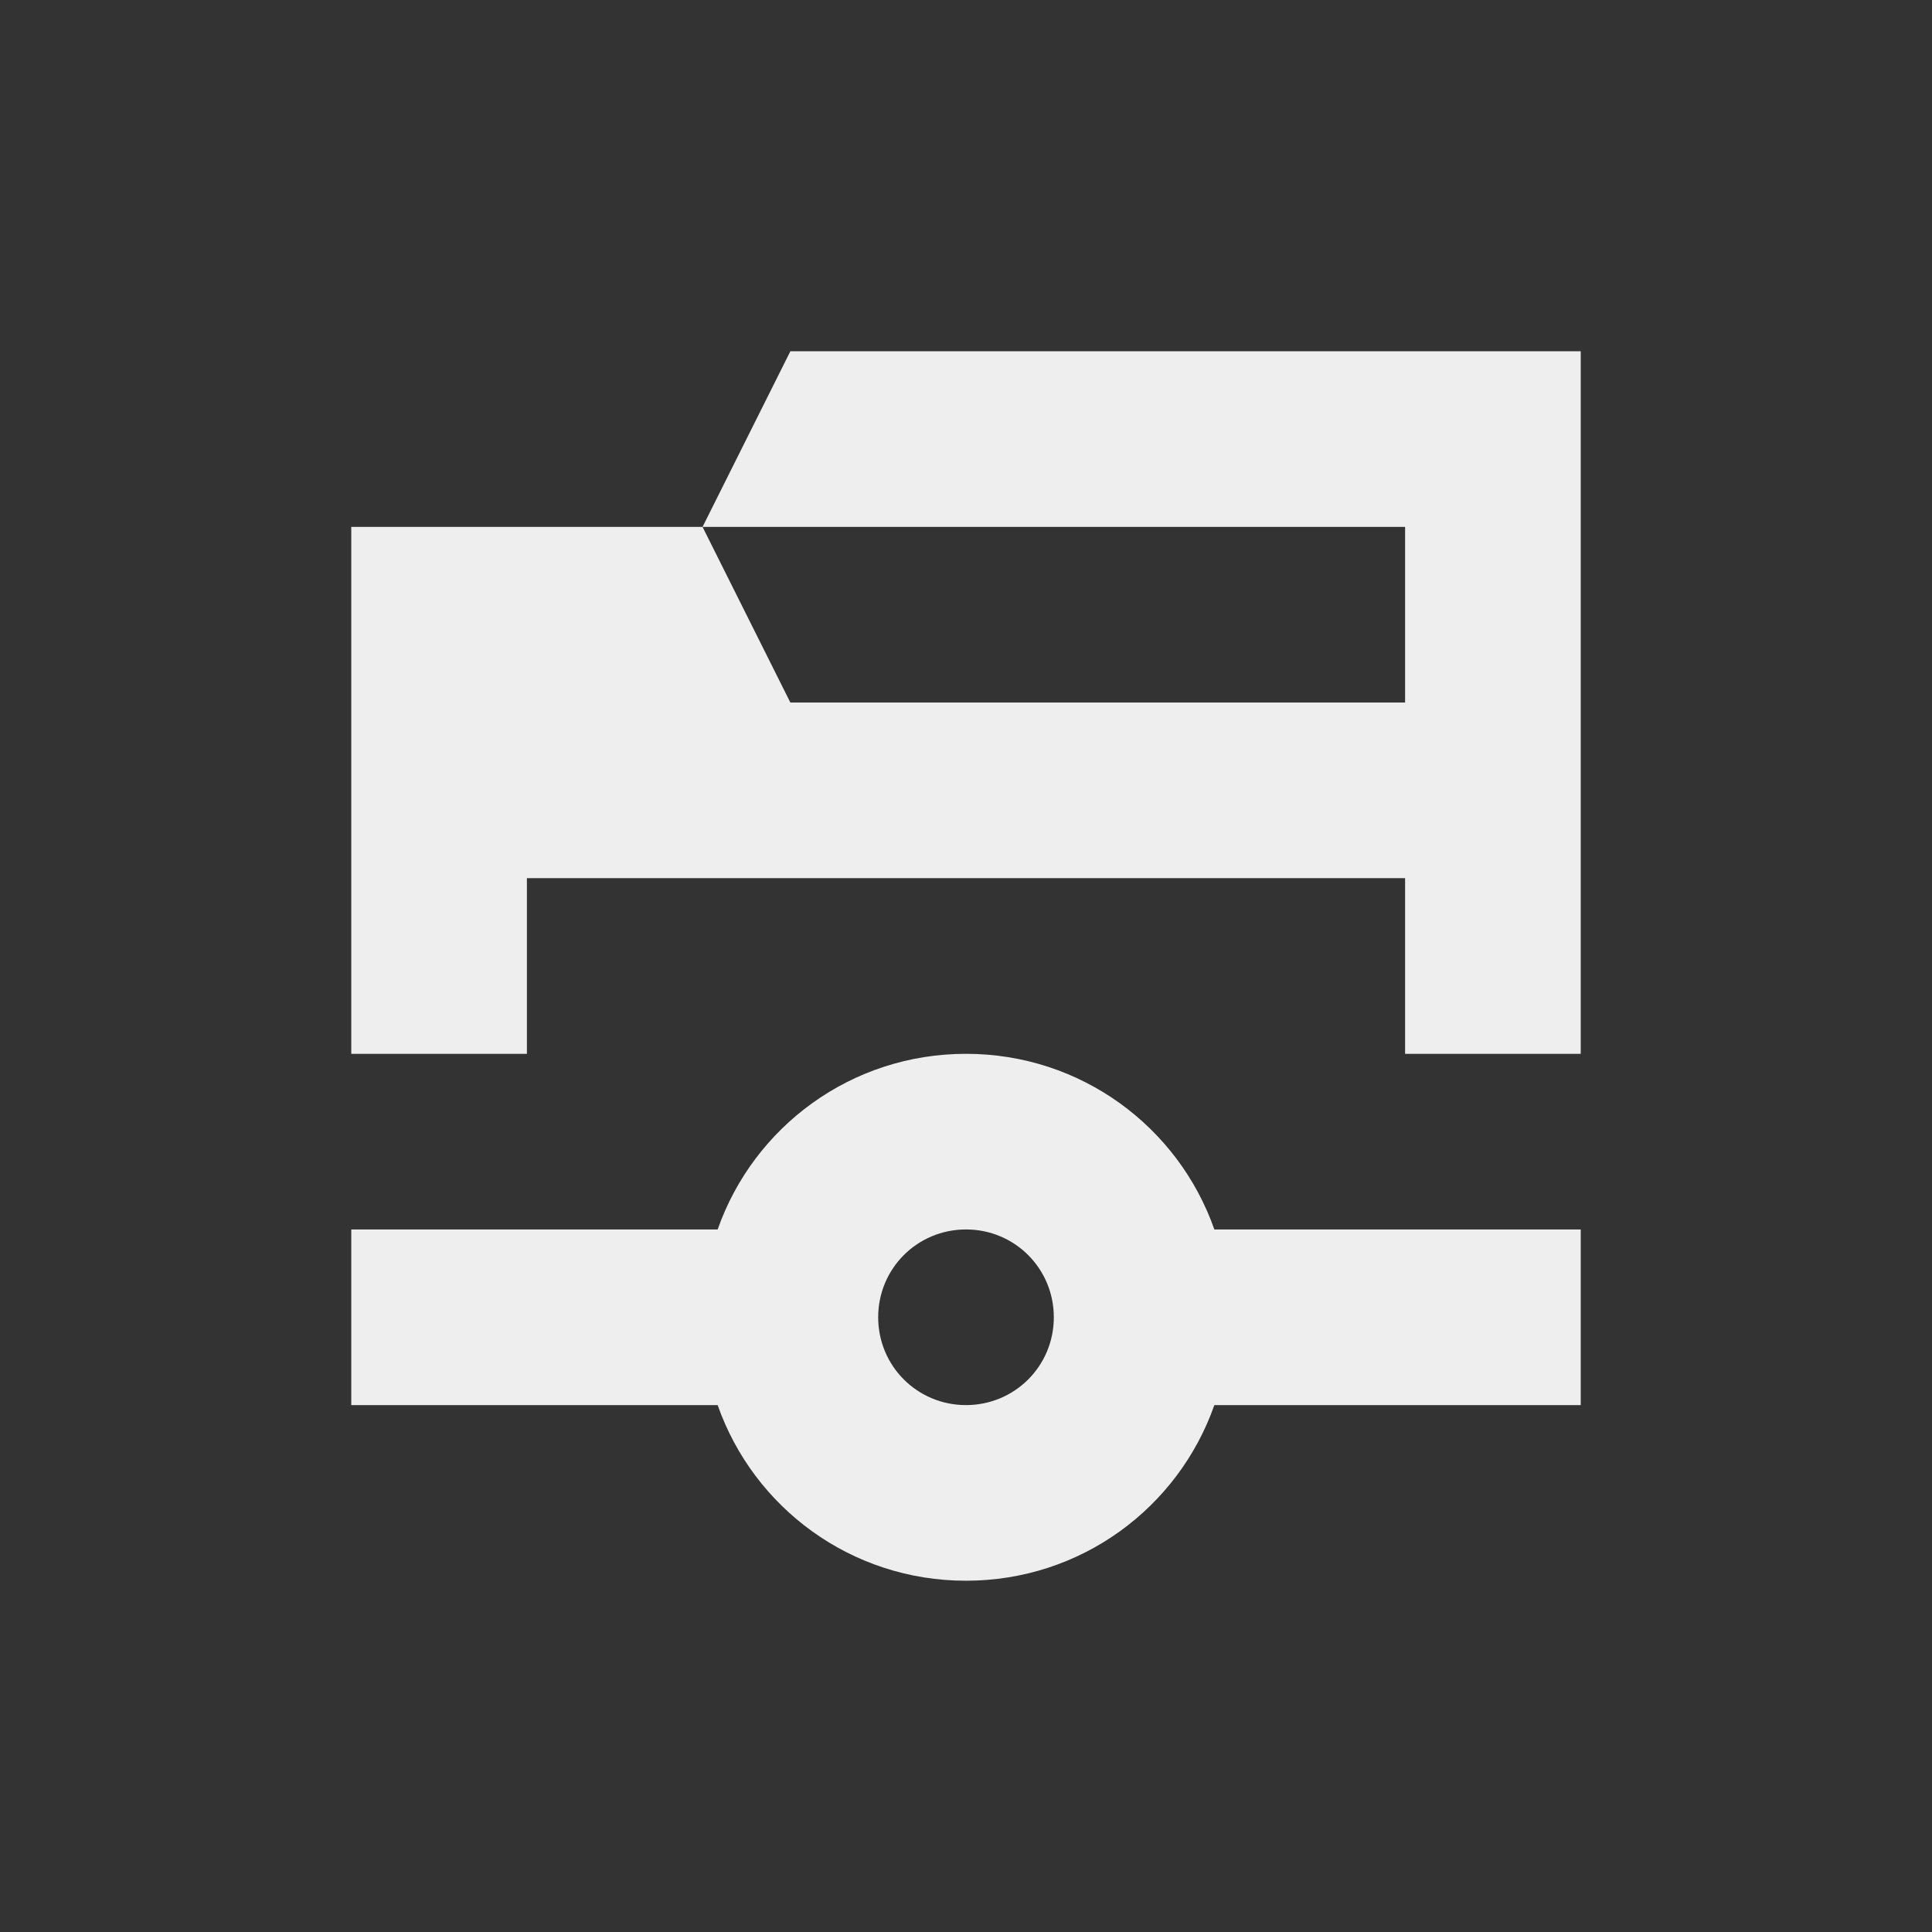 <?xml version="1.0" encoding="UTF-8"?>
<svg xmlns="http://www.w3.org/2000/svg" xmlns:xlink="http://www.w3.org/1999/xlink" width="22px" height="22px" viewBox="0 0 22 22" version="1.1">
<rect x="0" y="0" width="22" height="22" fill="#333333" stroke="none"/>
<g id="surface1">
<defs>
  <style id="current-color-scheme" type="text/css">
   .ColorScheme-Text { color:#eeeeee; } .ColorScheme-Highlight { color:#424242; }
  </style>
 </defs>
<path style="fill:currentColor" class="ColorScheme-Text" d="M 9 4 L 8 6 L 16 6 L 16 8 L 9 8 L 8 6 L 4 6 L 4 12 L 6 12 L 6 10 L 16 10 L 16 12 L 18 12 L 18 4 Z M 11 12 C 9.691 12 8.582 12.832 8.172 14 L 4 14 L 4 16 L 8.172 16 C 8.582 17.168 9.691 18 11 18 C 12.309 18 13.418 17.168 13.828 16 L 18 16 L 18 14 L 13.828 14 C 13.418 12.832 12.309 12 11 12 Z M 11 14 C 11.555 14 12 14.445 12 15 C 12 15.555 11.555 16 11 16 C 10.445 16 10 15.555 10 15 C 10 14.445 10.445 14 11 14 Z M 11 14 "/>
</g>
</svg>
